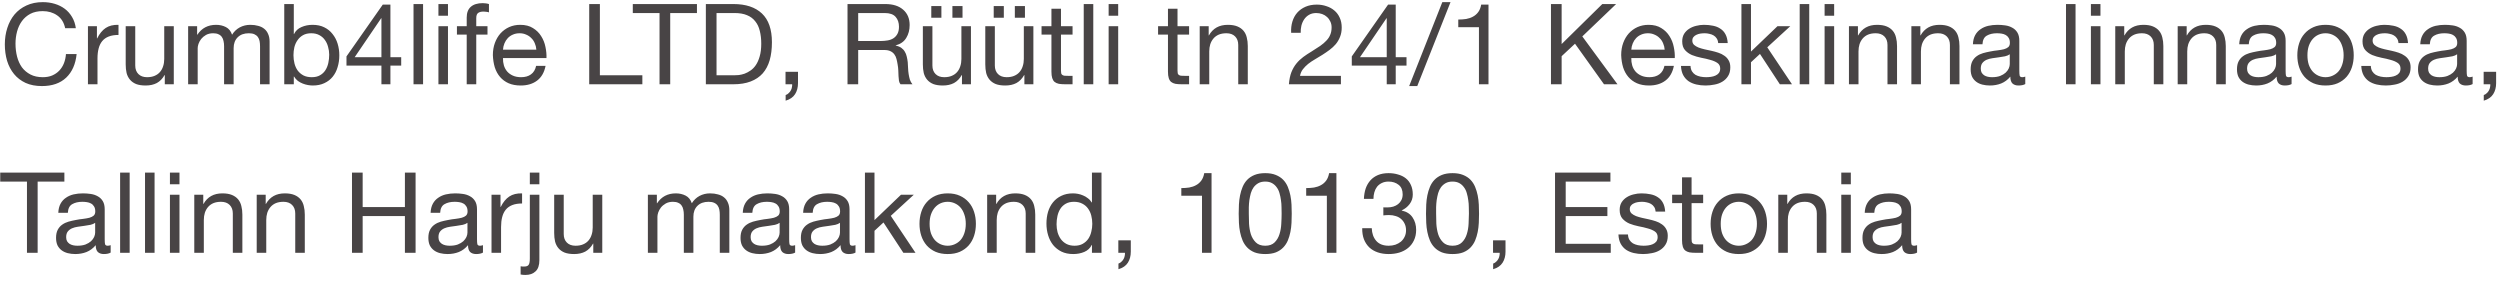 <svg width="356" height="40" viewBox="0 0 356 40" fill="none" xmlns="http://www.w3.org/2000/svg">
<path d="M9.28 4.016C9.109 3.205 8.731 2.597 8.144 2.192C7.568 1.787 6.88 1.584 6.08 1.584C5.397 1.584 4.811 1.712 4.32 1.968C3.84 2.224 3.44 2.571 3.12 3.008C2.811 3.435 2.581 3.925 2.432 4.48C2.283 5.035 2.208 5.611 2.208 6.208C2.208 6.859 2.283 7.477 2.432 8.064C2.581 8.64 2.811 9.147 3.12 9.584C3.44 10.011 3.845 10.352 4.336 10.608C4.827 10.864 5.413 10.992 6.096 10.992C6.597 10.992 7.04 10.912 7.424 10.752C7.819 10.581 8.155 10.352 8.432 10.064C8.72 9.765 8.944 9.413 9.104 9.008C9.264 8.603 9.36 8.165 9.392 7.696H10.912C10.763 9.136 10.267 10.256 9.424 11.056C8.581 11.856 7.429 12.256 5.968 12.256C5.083 12.256 4.309 12.107 3.648 11.808C2.987 11.499 2.437 11.077 2 10.544C1.563 10.011 1.232 9.381 1.008 8.656C0.795 7.931 0.688 7.152 0.688 6.32C0.688 5.488 0.805 4.709 1.04 3.984C1.275 3.248 1.616 2.608 2.064 2.064C2.523 1.52 3.088 1.093 3.76 0.784C4.443 0.464 5.221 0.304 6.096 0.304C6.693 0.304 7.259 0.384 7.792 0.544C8.325 0.704 8.8 0.939 9.216 1.248C9.632 1.557 9.979 1.947 10.256 2.416C10.533 2.875 10.715 3.408 10.8 4.016H9.28ZM12.523 3.728H13.803V5.472H13.835C14.165 4.8 14.571 4.304 15.051 3.984C15.531 3.664 16.139 3.515 16.875 3.536V4.976C16.331 4.976 15.867 5.051 15.483 5.2C15.099 5.349 14.79 5.568 14.555 5.856C14.32 6.144 14.149 6.496 14.043 6.912C13.936 7.317 13.883 7.787 13.883 8.32V12H12.523V3.728ZM24.747 12H23.467V10.688H23.435C23.147 11.2 22.779 11.579 22.331 11.824C21.883 12.059 21.355 12.176 20.747 12.176C20.203 12.176 19.75 12.107 19.387 11.968C19.024 11.819 18.731 11.611 18.507 11.344C18.283 11.077 18.123 10.763 18.027 10.4C17.942 10.027 17.899 9.616 17.899 9.168V3.728H19.259V9.328C19.259 9.84 19.408 10.245 19.707 10.544C20.006 10.843 20.416 10.992 20.939 10.992C21.355 10.992 21.712 10.928 22.011 10.8C22.32 10.672 22.576 10.491 22.779 10.256C22.982 10.021 23.131 9.749 23.227 9.44C23.334 9.12 23.387 8.773 23.387 8.4V3.728H24.747V12ZM26.79 3.728H28.07V4.944H28.102C28.72 4.005 29.611 3.536 30.774 3.536C31.286 3.536 31.75 3.643 32.166 3.856C32.582 4.069 32.875 4.432 33.046 4.944C33.323 4.496 33.686 4.149 34.134 3.904C34.592 3.659 35.094 3.536 35.638 3.536C36.054 3.536 36.427 3.584 36.758 3.68C37.099 3.765 37.387 3.904 37.622 4.096C37.867 4.288 38.054 4.539 38.182 4.848C38.32 5.147 38.39 5.509 38.39 5.936V12H37.03V6.576C37.03 6.32 37.008 6.08 36.966 5.856C36.923 5.632 36.843 5.44 36.726 5.28C36.608 5.109 36.443 4.976 36.23 4.88C36.027 4.784 35.76 4.736 35.43 4.736C34.758 4.736 34.23 4.928 33.846 5.312C33.462 5.696 33.27 6.208 33.27 6.848V12H31.91V6.576C31.91 6.309 31.883 6.064 31.83 5.84C31.787 5.616 31.707 5.424 31.59 5.264C31.472 5.093 31.312 4.965 31.11 4.88C30.918 4.784 30.667 4.736 30.358 4.736C29.963 4.736 29.622 4.816 29.334 4.976C29.056 5.136 28.827 5.328 28.646 5.552C28.475 5.776 28.347 6.011 28.262 6.256C28.187 6.491 28.15 6.688 28.15 6.848V12H26.79V3.728ZM40.478 0.576H41.838V4.848H41.87C42.094 4.389 42.446 4.059 42.926 3.856C43.406 3.643 43.934 3.536 44.51 3.536C45.15 3.536 45.705 3.653 46.174 3.888C46.654 4.123 47.049 4.443 47.358 4.848C47.678 5.243 47.918 5.701 48.078 6.224C48.238 6.747 48.318 7.301 48.318 7.888C48.318 8.475 48.238 9.029 48.078 9.552C47.929 10.075 47.694 10.533 47.374 10.928C47.065 11.312 46.67 11.616 46.19 11.84C45.721 12.064 45.172 12.176 44.542 12.176C44.34 12.176 44.11 12.155 43.854 12.112C43.609 12.069 43.364 12 43.118 11.904C42.873 11.808 42.638 11.68 42.414 11.52C42.201 11.349 42.02 11.141 41.87 10.896H41.838V12H40.478V0.576ZM46.878 7.792C46.878 7.408 46.825 7.035 46.718 6.672C46.622 6.299 46.468 5.968 46.254 5.68C46.052 5.392 45.785 5.163 45.454 4.992C45.134 4.821 44.756 4.736 44.318 4.736C43.86 4.736 43.47 4.827 43.15 5.008C42.83 5.189 42.569 5.429 42.366 5.728C42.164 6.016 42.014 6.347 41.918 6.72C41.833 7.093 41.79 7.472 41.79 7.856C41.79 8.261 41.838 8.656 41.934 9.04C42.03 9.413 42.18 9.744 42.382 10.032C42.596 10.32 42.868 10.555 43.198 10.736C43.529 10.907 43.929 10.992 44.398 10.992C44.868 10.992 45.257 10.901 45.566 10.72C45.886 10.539 46.142 10.299 46.334 10C46.526 9.701 46.665 9.36 46.75 8.976C46.836 8.592 46.878 8.197 46.878 7.792ZM54.315 8.144V2.592H54.283L50.507 8.144H54.315ZM55.595 8.144H57.131V9.344H55.595V12H54.315V9.344H49.339V8.032L54.507 0.656H55.595V8.144ZM58.885 0.576H60.245V12H58.885V0.576ZM63.792 2.24H62.432V0.576H63.792V2.24ZM62.432 3.728H63.792V12H62.432V3.728ZM66.459 4.928H65.067V3.728H66.459V2.496C66.459 1.824 66.651 1.317 67.035 0.976C67.43 0.624 68 0.448 68.747 0.448C68.875 0.448 69.019 0.459 69.179 0.48C69.35 0.501 69.499 0.533 69.627 0.576V1.76C69.51 1.717 69.382 1.691 69.243 1.68C69.104 1.659 68.976 1.648 68.859 1.648C68.528 1.648 68.272 1.712 68.091 1.84C67.91 1.968 67.819 2.213 67.819 2.576V3.728H69.419V4.928H67.819V12H66.459V4.928ZM76.377 7.072C76.356 6.752 76.281 6.448 76.153 6.16C76.036 5.872 75.871 5.627 75.657 5.424C75.455 5.211 75.209 5.045 74.921 4.928C74.644 4.8 74.335 4.736 73.993 4.736C73.641 4.736 73.321 4.8 73.033 4.928C72.756 5.045 72.516 5.211 72.313 5.424C72.111 5.637 71.951 5.888 71.833 6.176C71.716 6.453 71.647 6.752 71.625 7.072H76.377ZM77.689 9.376C77.508 10.304 77.108 11.003 76.489 11.472C75.871 11.941 75.092 12.176 74.153 12.176C73.492 12.176 72.916 12.069 72.425 11.856C71.945 11.643 71.54 11.344 71.209 10.96C70.879 10.576 70.628 10.117 70.457 9.584C70.297 9.051 70.207 8.469 70.185 7.84C70.185 7.211 70.281 6.635 70.473 6.112C70.665 5.589 70.932 5.136 71.273 4.752C71.625 4.368 72.036 4.069 72.505 3.856C72.985 3.643 73.508 3.536 74.073 3.536C74.809 3.536 75.417 3.691 75.897 4C76.388 4.299 76.777 4.683 77.065 5.152C77.364 5.621 77.567 6.133 77.673 6.688C77.791 7.243 77.839 7.771 77.817 8.272H71.625C71.615 8.635 71.657 8.981 71.753 9.312C71.849 9.632 72.004 9.92 72.217 10.176C72.431 10.421 72.703 10.619 73.033 10.768C73.364 10.917 73.753 10.992 74.201 10.992C74.777 10.992 75.247 10.859 75.609 10.592C75.983 10.325 76.228 9.92 76.345 9.376H77.689ZM83.904 0.576H85.424V10.72H91.472V12H83.904V0.576ZM93.918 1.856H90.11V0.576H99.246V1.856H95.438V12H93.918V1.856ZM102.034 10.72H104.562C104.732 10.72 104.946 10.709 105.202 10.688C105.458 10.656 105.73 10.592 106.018 10.496C106.306 10.389 106.588 10.24 106.866 10.048C107.154 9.856 107.41 9.595 107.634 9.264C107.858 8.933 108.039 8.523 108.178 8.032C108.327 7.531 108.402 6.928 108.402 6.224C108.402 5.541 108.332 4.933 108.194 4.4C108.066 3.856 107.847 3.397 107.538 3.024C107.239 2.64 106.85 2.352 106.37 2.16C105.89 1.957 105.298 1.856 104.594 1.856H102.034V10.72ZM100.514 0.576H104.434C106.194 0.576 107.548 1.024 108.498 1.92C109.447 2.816 109.922 4.181 109.922 6.016C109.922 6.976 109.815 7.829 109.602 8.576C109.388 9.312 109.058 9.936 108.61 10.448C108.162 10.949 107.591 11.333 106.898 11.6C106.204 11.867 105.383 12 104.434 12H100.514V0.576ZM111.859 10.224H113.635V11.84C113.635 12.448 113.497 12.971 113.219 13.408C112.942 13.845 112.494 14.155 111.875 14.336V13.536C112.057 13.472 112.206 13.376 112.323 13.248C112.451 13.131 112.553 12.997 112.627 12.848C112.702 12.709 112.75 12.565 112.771 12.416C112.803 12.267 112.814 12.128 112.803 12H111.859V10.224ZM120.686 0.576H126.062C127.15 0.576 127.998 0.843 128.606 1.376C129.224 1.909 129.534 2.64 129.534 3.568C129.534 4.261 129.374 4.869 129.054 5.392C128.744 5.915 128.243 6.272 127.55 6.464V6.496C127.88 6.56 128.147 6.667 128.35 6.816C128.563 6.965 128.728 7.147 128.845 7.36C128.974 7.563 129.064 7.792 129.118 8.048C129.182 8.304 129.23 8.571 129.262 8.848C129.283 9.125 129.299 9.408 129.31 9.696C129.32 9.984 129.347 10.267 129.39 10.544C129.432 10.821 129.491 11.088 129.566 11.344C129.651 11.589 129.774 11.808 129.934 12H128.238C128.131 11.883 128.056 11.723 128.014 11.52C127.982 11.317 127.96 11.093 127.95 10.848C127.939 10.592 127.928 10.32 127.918 10.032C127.907 9.744 127.875 9.461 127.822 9.184C127.779 8.907 127.726 8.645 127.661 8.4C127.598 8.144 127.496 7.925 127.358 7.744C127.219 7.552 127.038 7.403 126.814 7.296C126.59 7.179 126.291 7.12 125.918 7.12H122.206V12H120.686V0.576ZM125.374 5.84C125.726 5.84 126.062 5.813 126.382 5.76C126.702 5.707 126.979 5.605 127.214 5.456C127.459 5.296 127.651 5.088 127.79 4.832C127.939 4.565 128.014 4.224 128.014 3.808C128.014 3.232 127.854 2.763 127.534 2.4C127.214 2.037 126.696 1.856 125.982 1.856H122.206V5.84H125.374ZM132.615 0.864H134.055V2.528H132.615V0.864ZM135.623 0.864H137.063V2.528H135.623V0.864ZM138.263 12H136.983V10.688H136.951C136.663 11.2 136.295 11.579 135.847 11.824C135.399 12.059 134.871 12.176 134.263 12.176C133.719 12.176 133.265 12.107 132.903 11.968C132.54 11.819 132.247 11.611 132.023 11.344C131.799 11.077 131.639 10.763 131.543 10.4C131.457 10.027 131.415 9.616 131.415 9.168V3.728H132.775V9.328C132.775 9.84 132.924 10.245 133.223 10.544C133.521 10.843 133.932 10.992 134.455 10.992C134.871 10.992 135.228 10.928 135.527 10.8C135.836 10.672 136.092 10.491 136.295 10.256C136.497 10.021 136.647 9.749 136.743 9.44C136.849 9.12 136.903 8.773 136.903 8.4V3.728H138.263V12ZM141.505 0.864H142.945V2.528H141.505V0.864ZM144.513 0.864H145.953V2.528H144.513V0.864ZM147.153 12H145.873V10.688H145.841C145.553 11.2 145.185 11.579 144.737 11.824C144.289 12.059 143.761 12.176 143.153 12.176C142.609 12.176 142.156 12.107 141.793 11.968C141.431 11.819 141.137 11.611 140.913 11.344C140.689 11.077 140.529 10.763 140.433 10.4C140.348 10.027 140.305 9.616 140.305 9.168V3.728H141.665V9.328C141.665 9.84 141.815 10.245 142.113 10.544C142.412 10.843 142.823 10.992 143.345 10.992C143.761 10.992 144.119 10.928 144.417 10.8C144.727 10.672 144.983 10.491 145.185 10.256C145.388 10.021 145.537 9.749 145.633 9.44C145.74 9.12 145.793 8.773 145.793 8.4V3.728H147.153V12ZM151.084 3.728H152.732V4.928H151.084V10.064C151.084 10.224 151.095 10.352 151.116 10.448C151.148 10.544 151.201 10.619 151.276 10.672C151.351 10.725 151.452 10.763 151.58 10.784C151.719 10.795 151.895 10.8 152.108 10.8H152.732V12H151.692C151.34 12 151.036 11.979 150.78 11.936C150.535 11.883 150.332 11.792 150.172 11.664C150.023 11.536 149.911 11.355 149.836 11.12C149.761 10.885 149.724 10.576 149.724 10.192V4.928H148.316V3.728H149.724V1.248H151.084V3.728ZM154.323 0.576H155.683V12H154.323V0.576ZM159.23 2.24H157.87V0.576H159.23V2.24ZM157.87 3.728H159.23V12H157.87V3.728ZM167.678 3.728H169.326V4.928H167.678V10.064C167.678 10.224 167.688 10.352 167.71 10.448C167.742 10.544 167.795 10.619 167.87 10.672C167.944 10.725 168.046 10.763 168.174 10.784C168.312 10.795 168.488 10.8 168.702 10.8H169.326V12H168.286C167.934 12 167.63 11.979 167.374 11.936C167.128 11.883 166.926 11.792 166.766 11.664C166.616 11.536 166.504 11.355 166.43 11.12C166.355 10.885 166.318 10.576 166.318 10.192V4.928H164.91V3.728H166.318V1.248H167.678V3.728ZM170.837 3.728H172.117V5.04H172.149C172.714 4.037 173.61 3.536 174.837 3.536C175.381 3.536 175.834 3.611 176.197 3.76C176.559 3.909 176.853 4.117 177.077 4.384C177.301 4.651 177.455 4.971 177.541 5.344C177.637 5.707 177.685 6.112 177.685 6.56V12H176.325V6.4C176.325 5.888 176.175 5.483 175.877 5.184C175.578 4.885 175.167 4.736 174.645 4.736C174.229 4.736 173.866 4.8 173.557 4.928C173.258 5.056 173.007 5.237 172.805 5.472C172.602 5.707 172.447 5.984 172.341 6.304C172.245 6.613 172.197 6.955 172.197 7.328V12H170.837V3.728ZM183.86 4.672C183.828 4.096 183.887 3.563 184.036 3.072C184.186 2.581 184.415 2.16 184.724 1.808C185.044 1.445 185.439 1.163 185.908 0.96C186.378 0.757 186.911 0.656 187.508 0.656C187.999 0.656 188.458 0.731 188.884 0.88C189.322 1.019 189.7 1.227 190.02 1.504C190.34 1.771 190.591 2.107 190.772 2.512C190.964 2.917 191.06 3.387 191.06 3.92C191.06 4.421 190.98 4.864 190.82 5.248C190.671 5.632 190.468 5.979 190.212 6.288C189.956 6.587 189.663 6.859 189.332 7.104C189.002 7.349 188.66 7.584 188.308 7.808C187.956 8.021 187.604 8.235 187.252 8.448C186.9 8.651 186.575 8.869 186.276 9.104C185.988 9.339 185.738 9.595 185.524 9.872C185.322 10.139 185.188 10.448 185.124 10.8H190.948V12H183.54C183.594 11.328 183.711 10.757 183.892 10.288C184.084 9.808 184.324 9.392 184.612 9.04C184.9 8.688 185.226 8.379 185.588 8.112C185.951 7.845 186.33 7.595 186.724 7.36C187.204 7.061 187.626 6.789 187.988 6.544C188.351 6.288 188.65 6.032 188.884 5.776C189.13 5.52 189.311 5.243 189.428 4.944C189.556 4.645 189.62 4.299 189.62 3.904C189.62 3.595 189.562 3.317 189.444 3.072C189.327 2.816 189.167 2.597 188.964 2.416C188.772 2.235 188.543 2.096 188.276 2C188.01 1.904 187.727 1.856 187.428 1.856C187.034 1.856 186.692 1.941 186.404 2.112C186.127 2.272 185.898 2.485 185.716 2.752C185.535 3.019 185.402 3.323 185.316 3.664C185.242 3.995 185.21 4.331 185.22 4.672H183.86ZM197.471 8.144V2.592H197.439L193.663 8.144H197.471ZM198.751 8.144H200.287V9.344H198.751V12H197.471V9.344H192.495V8.032L197.663 0.656H198.751V8.144ZM205.386 0.304H206.554L201.818 12.256H200.665L205.386 0.304ZM211.962 12H210.602V3.872H207.658V2.784C208.042 2.784 208.415 2.757 208.778 2.704C209.14 2.64 209.466 2.528 209.754 2.368C210.052 2.208 210.303 1.989 210.506 1.712C210.708 1.435 210.847 1.083 210.922 0.656H211.962V12ZM220.857 0.576H222.377V6.272L228.169 0.576H230.137L225.321 5.184L230.329 12H228.409L224.281 6.224L222.377 8V12H220.857V0.576ZM237.049 7.072C237.028 6.752 236.953 6.448 236.825 6.16C236.708 5.872 236.543 5.627 236.329 5.424C236.127 5.211 235.881 5.045 235.593 4.928C235.316 4.8 235.007 4.736 234.665 4.736C234.313 4.736 233.993 4.8 233.705 4.928C233.428 5.045 233.188 5.211 232.985 5.424C232.783 5.637 232.623 5.888 232.505 6.176C232.388 6.453 232.319 6.752 232.297 7.072H237.049ZM238.361 9.376C238.18 10.304 237.78 11.003 237.161 11.472C236.543 11.941 235.764 12.176 234.825 12.176C234.164 12.176 233.588 12.069 233.097 11.856C232.617 11.643 232.212 11.344 231.881 10.96C231.551 10.576 231.3 10.117 231.129 9.584C230.969 9.051 230.879 8.469 230.857 7.84C230.857 7.211 230.953 6.635 231.145 6.112C231.337 5.589 231.604 5.136 231.945 4.752C232.297 4.368 232.708 4.069 233.177 3.856C233.657 3.643 234.18 3.536 234.745 3.536C235.481 3.536 236.089 3.691 236.569 4C237.06 4.299 237.449 4.683 237.737 5.152C238.036 5.621 238.239 6.133 238.345 6.688C238.463 7.243 238.511 7.771 238.489 8.272H232.297C232.287 8.635 232.329 8.981 232.425 9.312C232.521 9.632 232.676 9.92 232.889 10.176C233.103 10.421 233.375 10.619 233.705 10.768C234.036 10.917 234.425 10.992 234.873 10.992C235.449 10.992 235.919 10.859 236.281 10.592C236.655 10.325 236.9 9.92 237.017 9.376H238.361ZM240.731 9.392C240.742 9.691 240.811 9.947 240.939 10.16C241.067 10.363 241.232 10.528 241.435 10.656C241.648 10.773 241.883 10.859 242.139 10.912C242.406 10.965 242.678 10.992 242.955 10.992C243.168 10.992 243.392 10.976 243.627 10.944C243.862 10.912 244.075 10.853 244.267 10.768C244.47 10.683 244.635 10.56 244.763 10.4C244.891 10.229 244.955 10.016 244.955 9.76C244.955 9.408 244.822 9.141 244.555 8.96C244.288 8.779 243.952 8.635 243.547 8.528C243.152 8.411 242.72 8.309 242.251 8.224C241.782 8.128 241.344 8 240.939 7.84C240.544 7.669 240.214 7.435 239.947 7.136C239.68 6.837 239.547 6.421 239.547 5.888C239.547 5.472 239.638 5.115 239.819 4.816C240.011 4.517 240.251 4.277 240.539 4.096C240.838 3.904 241.168 3.765 241.531 3.68C241.904 3.584 242.272 3.536 242.635 3.536C243.104 3.536 243.536 3.579 243.931 3.664C244.326 3.739 244.672 3.877 244.971 4.08C245.28 4.272 245.526 4.539 245.707 4.88C245.888 5.211 245.995 5.627 246.027 6.128H244.667C244.646 5.861 244.576 5.643 244.459 5.472C244.342 5.291 244.192 5.147 244.011 5.04C243.83 4.933 243.627 4.859 243.403 4.816C243.19 4.763 242.971 4.736 242.747 4.736C242.544 4.736 242.336 4.752 242.123 4.784C241.92 4.816 241.734 4.875 241.563 4.96C241.392 5.035 241.254 5.141 241.147 5.28C241.04 5.408 240.987 5.579 240.987 5.792C240.987 6.027 241.067 6.224 241.227 6.384C241.398 6.533 241.611 6.661 241.867 6.768C242.123 6.864 242.411 6.949 242.731 7.024C243.051 7.088 243.371 7.157 243.691 7.232C244.032 7.307 244.363 7.397 244.683 7.504C245.014 7.611 245.302 7.755 245.547 7.936C245.803 8.107 246.006 8.325 246.155 8.592C246.315 8.859 246.395 9.189 246.395 9.584C246.395 10.085 246.288 10.501 246.075 10.832C245.872 11.163 245.6 11.429 245.259 11.632C244.928 11.835 244.55 11.973 244.123 12.048C243.707 12.133 243.291 12.176 242.875 12.176C242.416 12.176 241.979 12.128 241.563 12.032C241.147 11.936 240.779 11.781 240.459 11.568C240.139 11.344 239.883 11.056 239.691 10.704C239.499 10.341 239.392 9.904 239.371 9.392H240.731ZM247.979 0.576H249.339V7.344L253.115 3.728H254.939L251.659 6.736L255.179 12H253.451L250.619 7.68L249.339 8.864V12H247.979V0.576ZM256.276 0.576H257.636V12H256.276V0.576ZM261.183 2.24H259.823V0.576H261.183V2.24ZM259.823 3.728H261.183V12H259.823V3.728ZM263.29 3.728H264.57V5.04H264.602C265.167 4.037 266.063 3.536 267.29 3.536C267.834 3.536 268.287 3.611 268.65 3.76C269.012 3.909 269.306 4.117 269.53 4.384C269.754 4.651 269.908 4.971 269.994 5.344C270.09 5.707 270.138 6.112 270.138 6.56V12H268.778V6.4C268.778 5.888 268.628 5.483 268.33 5.184C268.031 4.885 267.62 4.736 267.098 4.736C266.682 4.736 266.319 4.8 266.01 4.928C265.711 5.056 265.46 5.237 265.258 5.472C265.055 5.707 264.9 5.984 264.794 6.304C264.698 6.613 264.65 6.955 264.65 7.328V12H263.29V3.728ZM272.18 3.728H273.46V5.04H273.492C274.058 4.037 274.954 3.536 276.18 3.536C276.724 3.536 277.178 3.611 277.54 3.76C277.903 3.909 278.196 4.117 278.42 4.384C278.644 4.651 278.799 4.971 278.884 5.344C278.98 5.707 279.028 6.112 279.028 6.56V12H277.668V6.4C277.668 5.888 277.519 5.483 277.22 5.184C276.922 4.885 276.511 4.736 275.988 4.736C275.572 4.736 275.21 4.8 274.9 4.928C274.602 5.056 274.351 5.237 274.148 5.472C273.946 5.707 273.791 5.984 273.684 6.304C273.588 6.613 273.54 6.955 273.54 7.328V12H272.18V3.728ZM288.399 11.968C288.164 12.107 287.839 12.176 287.423 12.176C287.071 12.176 286.788 12.08 286.575 11.888C286.372 11.685 286.271 11.36 286.271 10.912C285.898 11.36 285.46 11.685 284.959 11.888C284.468 12.08 283.935 12.176 283.359 12.176C282.986 12.176 282.628 12.133 282.287 12.048C281.956 11.963 281.668 11.829 281.423 11.648C281.178 11.467 280.98 11.232 280.831 10.944C280.692 10.645 280.623 10.288 280.623 9.872C280.623 9.403 280.703 9.019 280.863 8.72C281.023 8.421 281.231 8.181 281.487 8C281.754 7.808 282.052 7.664 282.383 7.568C282.724 7.472 283.071 7.392 283.423 7.328C283.796 7.253 284.148 7.2 284.479 7.168C284.82 7.125 285.119 7.072 285.375 7.008C285.631 6.933 285.834 6.832 285.983 6.704C286.132 6.565 286.207 6.368 286.207 6.112C286.207 5.813 286.148 5.573 286.031 5.392C285.924 5.211 285.78 5.072 285.599 4.976C285.428 4.88 285.231 4.816 285.007 4.784C284.794 4.752 284.58 4.736 284.367 4.736C283.791 4.736 283.311 4.848 282.927 5.072C282.543 5.285 282.335 5.696 282.303 6.304H280.943C280.964 5.792 281.071 5.36 281.263 5.008C281.455 4.656 281.711 4.373 282.031 4.16C282.351 3.936 282.714 3.776 283.119 3.68C283.535 3.584 283.978 3.536 284.447 3.536C284.82 3.536 285.188 3.563 285.551 3.616C285.924 3.669 286.26 3.781 286.559 3.952C286.858 4.112 287.098 4.341 287.279 4.64C287.46 4.939 287.551 5.328 287.551 5.808V10.064C287.551 10.384 287.567 10.619 287.599 10.768C287.642 10.917 287.77 10.992 287.983 10.992C288.1 10.992 288.239 10.965 288.399 10.912V11.968ZM286.191 7.728C286.02 7.856 285.796 7.952 285.519 8.016C285.242 8.069 284.948 8.117 284.639 8.16C284.34 8.192 284.036 8.235 283.727 8.288C283.418 8.331 283.14 8.405 282.895 8.512C282.65 8.619 282.447 8.773 282.287 8.976C282.138 9.168 282.063 9.435 282.063 9.776C282.063 10 282.106 10.192 282.191 10.352C282.287 10.501 282.404 10.624 282.543 10.72C282.692 10.816 282.863 10.885 283.055 10.928C283.247 10.971 283.45 10.992 283.663 10.992C284.111 10.992 284.495 10.933 284.815 10.816C285.135 10.688 285.396 10.533 285.599 10.352C285.802 10.16 285.951 9.957 286.047 9.744C286.143 9.52 286.191 9.312 286.191 9.12V7.728ZM294.198 0.576H295.558V12H294.198V0.576ZM299.105 2.24H297.745V0.576H299.105V2.24ZM297.745 3.728H299.105V12H297.745V3.728ZM301.212 3.728H302.492V5.04H302.524C303.089 4.037 303.985 3.536 305.212 3.536C305.756 3.536 306.209 3.611 306.572 3.76C306.934 3.909 307.228 4.117 307.452 4.384C307.676 4.651 307.83 4.971 307.916 5.344C308.012 5.707 308.06 6.112 308.06 6.56V12H306.7V6.4C306.7 5.888 306.55 5.483 306.252 5.184C305.953 4.885 305.542 4.736 305.02 4.736C304.604 4.736 304.241 4.8 303.932 4.928C303.633 5.056 303.382 5.237 303.18 5.472C302.977 5.707 302.822 5.984 302.716 6.304C302.62 6.613 302.572 6.955 302.572 7.328V12H301.212V3.728ZM310.102 3.728H311.382V5.04H311.414C311.979 4.037 312.875 3.536 314.102 3.536C314.646 3.536 315.099 3.611 315.462 3.76C315.825 3.909 316.118 4.117 316.342 4.384C316.566 4.651 316.721 4.971 316.806 5.344C316.902 5.707 316.95 6.112 316.95 6.56V12H315.59V6.4C315.59 5.888 315.441 5.483 315.142 5.184C314.843 4.885 314.433 4.736 313.91 4.736C313.494 4.736 313.131 4.8 312.822 4.928C312.523 5.056 312.273 5.237 312.07 5.472C311.867 5.707 311.713 5.984 311.606 6.304C311.51 6.613 311.462 6.955 311.462 7.328V12H310.102V3.728ZM326.321 11.968C326.086 12.107 325.761 12.176 325.345 12.176C324.993 12.176 324.71 12.08 324.497 11.888C324.294 11.685 324.193 11.36 324.193 10.912C323.819 11.36 323.382 11.685 322.881 11.888C322.39 12.08 321.857 12.176 321.281 12.176C320.907 12.176 320.55 12.133 320.209 12.048C319.878 11.963 319.59 11.829 319.345 11.648C319.099 11.467 318.902 11.232 318.753 10.944C318.614 10.645 318.545 10.288 318.545 9.872C318.545 9.403 318.625 9.019 318.785 8.72C318.945 8.421 319.153 8.181 319.409 8C319.675 7.808 319.974 7.664 320.305 7.568C320.646 7.472 320.993 7.392 321.345 7.328C321.718 7.253 322.07 7.2 322.401 7.168C322.742 7.125 323.041 7.072 323.297 7.008C323.553 6.933 323.755 6.832 323.905 6.704C324.054 6.565 324.129 6.368 324.129 6.112C324.129 5.813 324.07 5.573 323.953 5.392C323.846 5.211 323.702 5.072 323.521 4.976C323.35 4.88 323.153 4.816 322.929 4.784C322.715 4.752 322.502 4.736 322.289 4.736C321.713 4.736 321.233 4.848 320.849 5.072C320.465 5.285 320.257 5.696 320.225 6.304H318.865C318.886 5.792 318.993 5.36 319.185 5.008C319.377 4.656 319.633 4.373 319.953 4.16C320.273 3.936 320.635 3.776 321.041 3.68C321.457 3.584 321.899 3.536 322.369 3.536C322.742 3.536 323.11 3.563 323.473 3.616C323.846 3.669 324.182 3.781 324.481 3.952C324.779 4.112 325.019 4.341 325.201 4.64C325.382 4.939 325.473 5.328 325.473 5.808V10.064C325.473 10.384 325.489 10.619 325.521 10.768C325.563 10.917 325.691 10.992 325.905 10.992C326.022 10.992 326.161 10.965 326.321 10.912V11.968ZM324.113 7.728C323.942 7.856 323.718 7.952 323.441 8.016C323.163 8.069 322.87 8.117 322.561 8.16C322.262 8.192 321.958 8.235 321.649 8.288C321.339 8.331 321.062 8.405 320.817 8.512C320.571 8.619 320.369 8.773 320.209 8.976C320.059 9.168 319.985 9.435 319.985 9.776C319.985 10 320.027 10.192 320.113 10.352C320.209 10.501 320.326 10.624 320.465 10.72C320.614 10.816 320.785 10.885 320.977 10.928C321.169 10.971 321.371 10.992 321.585 10.992C322.033 10.992 322.417 10.933 322.737 10.816C323.057 10.688 323.318 10.533 323.521 10.352C323.723 10.16 323.873 9.957 323.969 9.744C324.065 9.52 324.113 9.312 324.113 9.12V7.728ZM328.579 7.872C328.579 8.373 328.643 8.821 328.771 9.216C328.909 9.6 329.096 9.925 329.331 10.192C329.565 10.448 329.837 10.645 330.147 10.784C330.467 10.923 330.803 10.992 331.155 10.992C331.507 10.992 331.837 10.923 332.147 10.784C332.467 10.645 332.744 10.448 332.979 10.192C333.213 9.925 333.395 9.6 333.523 9.216C333.661 8.821 333.731 8.373 333.731 7.872C333.731 7.371 333.661 6.928 333.523 6.544C333.395 6.149 333.213 5.819 332.979 5.552C332.744 5.285 332.467 5.083 332.147 4.944C331.837 4.805 331.507 4.736 331.155 4.736C330.803 4.736 330.467 4.805 330.147 4.944C329.837 5.083 329.565 5.285 329.331 5.552C329.096 5.819 328.909 6.149 328.771 6.544C328.643 6.928 328.579 7.371 328.579 7.872ZM327.139 7.872C327.139 7.264 327.224 6.699 327.395 6.176C327.565 5.643 327.821 5.184 328.163 4.8C328.504 4.405 328.925 4.096 329.427 3.872C329.928 3.648 330.504 3.536 331.155 3.536C331.816 3.536 332.392 3.648 332.883 3.872C333.384 4.096 333.805 4.405 334.147 4.8C334.488 5.184 334.744 5.643 334.915 6.176C335.085 6.699 335.171 7.264 335.171 7.872C335.171 8.48 335.085 9.045 334.915 9.568C334.744 10.091 334.488 10.549 334.147 10.944C333.805 11.328 333.384 11.632 332.883 11.856C332.392 12.069 331.816 12.176 331.155 12.176C330.504 12.176 329.928 12.069 329.427 11.856C328.925 11.632 328.504 11.328 328.163 10.944C327.821 10.549 327.565 10.091 327.395 9.568C327.224 9.045 327.139 8.48 327.139 7.872ZM337.606 9.392C337.617 9.691 337.686 9.947 337.814 10.16C337.942 10.363 338.107 10.528 338.31 10.656C338.523 10.773 338.758 10.859 339.014 10.912C339.281 10.965 339.553 10.992 339.83 10.992C340.043 10.992 340.267 10.976 340.502 10.944C340.737 10.912 340.95 10.853 341.142 10.768C341.345 10.683 341.51 10.56 341.638 10.4C341.766 10.229 341.83 10.016 341.83 9.76C341.83 9.408 341.697 9.141 341.43 8.96C341.163 8.779 340.827 8.635 340.422 8.528C340.027 8.411 339.595 8.309 339.126 8.224C338.657 8.128 338.219 8 337.814 7.84C337.419 7.669 337.089 7.435 336.822 7.136C336.555 6.837 336.422 6.421 336.422 5.888C336.422 5.472 336.513 5.115 336.694 4.816C336.886 4.517 337.126 4.277 337.414 4.096C337.713 3.904 338.043 3.765 338.406 3.68C338.779 3.584 339.147 3.536 339.51 3.536C339.979 3.536 340.411 3.579 340.806 3.664C341.201 3.739 341.547 3.877 341.846 4.08C342.155 4.272 342.401 4.539 342.582 4.88C342.763 5.211 342.87 5.627 342.902 6.128H341.542C341.521 5.861 341.451 5.643 341.334 5.472C341.217 5.291 341.067 5.147 340.886 5.04C340.705 4.933 340.502 4.859 340.278 4.816C340.065 4.763 339.846 4.736 339.622 4.736C339.419 4.736 339.211 4.752 338.998 4.784C338.795 4.816 338.609 4.875 338.438 4.96C338.267 5.035 338.129 5.141 338.022 5.28C337.915 5.408 337.862 5.579 337.862 5.792C337.862 6.027 337.942 6.224 338.102 6.384C338.273 6.533 338.486 6.661 338.742 6.768C338.998 6.864 339.286 6.949 339.606 7.024C339.926 7.088 340.246 7.157 340.566 7.232C340.907 7.307 341.238 7.397 341.558 7.504C341.889 7.611 342.177 7.755 342.422 7.936C342.678 8.107 342.881 8.325 343.03 8.592C343.19 8.859 343.27 9.189 343.27 9.584C343.27 10.085 343.163 10.501 342.95 10.832C342.747 11.163 342.475 11.429 342.134 11.632C341.803 11.835 341.425 11.973 340.998 12.048C340.582 12.133 340.166 12.176 339.75 12.176C339.291 12.176 338.854 12.128 338.438 12.032C338.022 11.936 337.654 11.781 337.334 11.568C337.014 11.344 336.758 11.056 336.566 10.704C336.374 10.341 336.267 9.904 336.246 9.392H337.606ZM352.102 11.968C351.867 12.107 351.542 12.176 351.126 12.176C350.774 12.176 350.491 12.08 350.278 11.888C350.075 11.685 349.974 11.36 349.974 10.912C349.601 11.36 349.163 11.685 348.662 11.888C348.171 12.08 347.638 12.176 347.062 12.176C346.689 12.176 346.331 12.133 345.99 12.048C345.659 11.963 345.371 11.829 345.126 11.648C344.881 11.467 344.683 11.232 344.534 10.944C344.395 10.645 344.326 10.288 344.326 9.872C344.326 9.403 344.406 9.019 344.566 8.72C344.726 8.421 344.934 8.181 345.19 8C345.457 7.808 345.755 7.664 346.086 7.568C346.427 7.472 346.774 7.392 347.126 7.328C347.499 7.253 347.851 7.2 348.182 7.168C348.523 7.125 348.822 7.072 349.078 7.008C349.334 6.933 349.537 6.832 349.686 6.704C349.835 6.565 349.91 6.368 349.91 6.112C349.91 5.813 349.851 5.573 349.734 5.392C349.627 5.211 349.483 5.072 349.302 4.976C349.131 4.88 348.934 4.816 348.71 4.784C348.497 4.752 348.283 4.736 348.07 4.736C347.494 4.736 347.014 4.848 346.63 5.072C346.246 5.285 346.038 5.696 346.006 6.304H344.646C344.667 5.792 344.774 5.36 344.966 5.008C345.158 4.656 345.414 4.373 345.734 4.16C346.054 3.936 346.417 3.776 346.822 3.68C347.238 3.584 347.681 3.536 348.15 3.536C348.523 3.536 348.891 3.563 349.254 3.616C349.627 3.669 349.963 3.781 350.262 3.952C350.561 4.112 350.801 4.341 350.982 4.64C351.163 4.939 351.254 5.328 351.254 5.808V10.064C351.254 10.384 351.27 10.619 351.302 10.768C351.345 10.917 351.473 10.992 351.686 10.992C351.803 10.992 351.942 10.965 352.102 10.912V11.968ZM349.894 7.728C349.723 7.856 349.499 7.952 349.222 8.016C348.945 8.069 348.651 8.117 348.342 8.16C348.043 8.192 347.739 8.235 347.43 8.288C347.121 8.331 346.843 8.405 346.598 8.512C346.353 8.619 346.15 8.773 345.99 8.976C345.841 9.168 345.766 9.435 345.766 9.776C345.766 10 345.809 10.192 345.894 10.352C345.99 10.501 346.107 10.624 346.246 10.72C346.395 10.816 346.566 10.885 346.758 10.928C346.95 10.971 347.153 10.992 347.366 10.992C347.814 10.992 348.198 10.933 348.518 10.816C348.838 10.688 349.099 10.533 349.302 10.352C349.505 10.16 349.654 9.957 349.75 9.744C349.846 9.52 349.894 9.312 349.894 9.12V7.728ZM353.672 10.224H355.448V11.84C355.448 12.448 355.309 12.971 355.032 13.408C354.754 13.845 354.306 14.155 353.688 14.336V13.536C353.869 13.472 354.018 13.376 354.136 13.248C354.264 13.131 354.365 12.997 354.44 12.848C354.514 12.709 354.562 12.565 354.584 12.416C354.616 12.267 354.626 12.128 354.616 12H353.672V10.224ZM3.84 25.856H0.032V24.576H9.168V25.856H5.36V36H3.84V25.856ZM15.758 35.968C15.524 36.107 15.198 36.176 14.782 36.176C14.43 36.176 14.148 36.08 13.934 35.888C13.732 35.685 13.63 35.36 13.63 34.912C13.257 35.36 12.82 35.685 12.318 35.888C11.828 36.08 11.294 36.176 10.718 36.176C10.345 36.176 9.988 36.133 9.646 36.048C9.316 35.963 9.028 35.829 8.782 35.648C8.537 35.467 8.34 35.232 8.19 34.944C8.052 34.645 7.982 34.288 7.982 33.872C7.982 33.403 8.062 33.019 8.222 32.72C8.382 32.421 8.59 32.181 8.846 32C9.113 31.808 9.412 31.664 9.742 31.568C10.084 31.472 10.43 31.392 10.782 31.328C11.156 31.253 11.508 31.2 11.838 31.168C12.18 31.125 12.478 31.072 12.734 31.008C12.99 30.933 13.193 30.832 13.342 30.704C13.492 30.565 13.566 30.368 13.566 30.112C13.566 29.813 13.508 29.573 13.39 29.392C13.284 29.211 13.14 29.072 12.958 28.976C12.788 28.88 12.59 28.816 12.366 28.784C12.153 28.752 11.94 28.736 11.726 28.736C11.15 28.736 10.67 28.848 10.286 29.072C9.902 29.285 9.694 29.696 9.662 30.304H8.302C8.324 29.792 8.43 29.36 8.622 29.008C8.814 28.656 9.07 28.373 9.39 28.16C9.71 27.936 10.073 27.776 10.478 27.68C10.894 27.584 11.337 27.536 11.806 27.536C12.18 27.536 12.548 27.563 12.91 27.616C13.284 27.669 13.62 27.781 13.918 27.952C14.217 28.112 14.457 28.341 14.638 28.64C14.82 28.939 14.91 29.328 14.91 29.808V34.064C14.91 34.384 14.926 34.619 14.958 34.768C15.001 34.917 15.129 34.992 15.342 34.992C15.46 34.992 15.598 34.965 15.758 34.912V35.968ZM13.55 31.728C13.38 31.856 13.156 31.952 12.878 32.016C12.601 32.069 12.308 32.117 11.998 32.16C11.7 32.192 11.396 32.235 11.086 32.288C10.777 32.331 10.5 32.405 10.254 32.512C10.009 32.619 9.806 32.773 9.646 32.976C9.497 33.168 9.422 33.435 9.422 33.776C9.422 34 9.465 34.192 9.55 34.352C9.646 34.501 9.764 34.624 9.902 34.72C10.052 34.816 10.222 34.885 10.414 34.928C10.606 34.971 10.809 34.992 11.022 34.992C11.47 34.992 11.854 34.933 12.174 34.816C12.494 34.688 12.756 34.533 12.958 34.352C13.161 34.16 13.31 33.957 13.406 33.744C13.502 33.52 13.55 33.312 13.55 33.12V31.728ZM17.104 24.576H18.464V36H17.104V24.576ZM20.651 24.576H22.011V36H20.651V24.576ZM25.558 26.24H24.198V24.576H25.558V26.24ZM24.198 27.728H25.558V36H24.198V27.728ZM27.665 27.728H28.945V29.04H28.977C29.542 28.037 30.438 27.536 31.665 27.536C32.209 27.536 32.662 27.611 33.025 27.76C33.387 27.909 33.681 28.117 33.905 28.384C34.129 28.651 34.283 28.971 34.369 29.344C34.465 29.707 34.513 30.112 34.513 30.56V36H33.153V30.4C33.153 29.888 33.003 29.483 32.705 29.184C32.406 28.885 31.995 28.736 31.473 28.736C31.057 28.736 30.694 28.8 30.385 28.928C30.086 29.056 29.835 29.237 29.633 29.472C29.43 29.707 29.275 29.984 29.169 30.304C29.073 30.613 29.025 30.955 29.025 31.328V36H27.665V27.728ZM36.555 27.728H37.835V29.04H37.867C38.433 28.037 39.329 27.536 40.555 27.536C41.099 27.536 41.553 27.611 41.915 27.76C42.278 27.909 42.571 28.117 42.795 28.384C43.019 28.651 43.174 28.971 43.259 29.344C43.355 29.707 43.403 30.112 43.403 30.56V36H42.043V30.4C42.043 29.888 41.894 29.483 41.595 29.184C41.297 28.885 40.886 28.736 40.363 28.736C39.947 28.736 39.585 28.8 39.275 28.928C38.977 29.056 38.726 29.237 38.523 29.472C38.321 29.707 38.166 29.984 38.059 30.304C37.963 30.613 37.915 30.955 37.915 31.328V36H36.555V27.728ZM50.123 24.576H51.643V29.488H57.659V24.576H59.179V36H57.659V30.768H51.643V36H50.123V24.576ZM68.774 35.968C68.539 36.107 68.214 36.176 67.798 36.176C67.446 36.176 67.163 36.08 66.95 35.888C66.747 35.685 66.646 35.36 66.646 34.912C66.272 35.36 65.835 35.685 65.334 35.888C64.843 36.08 64.31 36.176 63.734 36.176C63.361 36.176 63.003 36.133 62.662 36.048C62.331 35.963 62.043 35.829 61.798 35.648C61.553 35.467 61.355 35.232 61.206 34.944C61.067 34.645 60.998 34.288 60.998 33.872C60.998 33.403 61.078 33.019 61.238 32.72C61.398 32.421 61.606 32.181 61.862 32C62.129 31.808 62.427 31.664 62.758 31.568C63.099 31.472 63.446 31.392 63.798 31.328C64.171 31.253 64.523 31.2 64.854 31.168C65.195 31.125 65.494 31.072 65.75 31.008C66.006 30.933 66.209 30.832 66.358 30.704C66.507 30.565 66.582 30.368 66.582 30.112C66.582 29.813 66.523 29.573 66.406 29.392C66.299 29.211 66.155 29.072 65.974 28.976C65.803 28.88 65.606 28.816 65.382 28.784C65.168 28.752 64.955 28.736 64.742 28.736C64.166 28.736 63.686 28.848 63.302 29.072C62.918 29.285 62.71 29.696 62.678 30.304H61.318C61.339 29.792 61.446 29.36 61.638 29.008C61.83 28.656 62.086 28.373 62.406 28.16C62.726 27.936 63.089 27.776 63.494 27.68C63.91 27.584 64.353 27.536 64.822 27.536C65.195 27.536 65.563 27.563 65.926 27.616C66.299 27.669 66.635 27.781 66.934 27.952C67.233 28.112 67.472 28.341 67.654 28.64C67.835 28.939 67.926 29.328 67.926 29.808V34.064C67.926 34.384 67.942 34.619 67.974 34.768C68.016 34.917 68.144 34.992 68.358 34.992C68.475 34.992 68.614 34.965 68.774 34.912V35.968ZM66.566 31.728C66.395 31.856 66.171 31.952 65.894 32.016C65.617 32.069 65.323 32.117 65.014 32.16C64.715 32.192 64.411 32.235 64.102 32.288C63.792 32.331 63.515 32.405 63.27 32.512C63.025 32.619 62.822 32.773 62.662 32.976C62.513 33.168 62.438 33.435 62.438 33.776C62.438 34 62.48 34.192 62.566 34.352C62.662 34.501 62.779 34.624 62.918 34.72C63.067 34.816 63.238 34.885 63.43 34.928C63.622 34.971 63.825 34.992 64.038 34.992C64.486 34.992 64.87 34.933 65.19 34.816C65.51 34.688 65.771 34.533 65.974 34.352C66.177 34.16 66.326 33.957 66.422 33.744C66.518 33.52 66.566 33.312 66.566 33.12V31.728ZM69.992 27.728H71.272V29.472H71.304C71.634 28.8 72.04 28.304 72.52 27.984C73 27.664 73.608 27.515 74.344 27.536V28.976C73.8 28.976 73.336 29.051 72.952 29.2C72.568 29.349 72.258 29.568 72.024 29.856C71.789 30.144 71.618 30.496 71.512 30.912C71.405 31.317 71.352 31.787 71.352 32.32V36H69.992V27.728ZM76.808 26.24H75.448V24.576H76.808V26.24ZM76.808 37.04C76.808 37.776 76.626 38.309 76.264 38.64C75.912 38.981 75.432 39.152 74.824 39.152C74.578 39.152 74.349 39.131 74.136 39.088V37.92C74.189 37.931 74.237 37.936 74.28 37.936C74.312 37.947 74.349 37.952 74.392 37.952H74.68C74.978 37.952 75.181 37.867 75.288 37.696C75.394 37.536 75.448 37.243 75.448 36.816V27.728H76.808V37.04ZM85.763 36H84.483V34.688H84.451C84.163 35.2 83.795 35.579 83.347 35.824C82.899 36.059 82.371 36.176 81.763 36.176C81.219 36.176 80.765 36.107 80.403 35.968C80.04 35.819 79.747 35.611 79.523 35.344C79.299 35.077 79.139 34.763 79.043 34.4C78.957 34.027 78.915 33.616 78.915 33.168V27.728H80.275V33.328C80.275 33.84 80.424 34.245 80.723 34.544C81.021 34.843 81.432 34.992 81.955 34.992C82.371 34.992 82.728 34.928 83.027 34.8C83.336 34.672 83.592 34.491 83.795 34.256C83.997 34.021 84.147 33.749 84.243 33.44C84.349 33.12 84.403 32.773 84.403 32.4V27.728H85.763V36ZM92.258 27.728H93.538V28.944H93.57C94.189 28.005 95.08 27.536 96.242 27.536C96.754 27.536 97.218 27.643 97.634 27.856C98.05 28.069 98.344 28.432 98.514 28.944C98.792 28.496 99.154 28.149 99.602 27.904C100.061 27.659 100.562 27.536 101.106 27.536C101.522 27.536 101.896 27.584 102.226 27.68C102.568 27.765 102.856 27.904 103.09 28.096C103.336 28.288 103.522 28.539 103.65 28.848C103.789 29.147 103.858 29.509 103.858 29.936V36H102.498V30.576C102.498 30.32 102.477 30.08 102.434 29.856C102.392 29.632 102.312 29.44 102.194 29.28C102.077 29.109 101.912 28.976 101.698 28.88C101.496 28.784 101.229 28.736 100.898 28.736C100.226 28.736 99.698 28.928 99.314 29.312C98.93 29.696 98.738 30.208 98.738 30.848V36H97.378V30.576C97.378 30.309 97.352 30.064 97.298 29.84C97.256 29.616 97.176 29.424 97.058 29.264C96.941 29.093 96.781 28.965 96.578 28.88C96.386 28.784 96.136 28.736 95.826 28.736C95.432 28.736 95.09 28.816 94.802 28.976C94.525 29.136 94.296 29.328 94.114 29.552C93.944 29.776 93.816 30.011 93.73 30.256C93.656 30.491 93.618 30.688 93.618 30.848V36H92.258V27.728ZM113.227 35.968C112.992 36.107 112.667 36.176 112.251 36.176C111.899 36.176 111.616 36.08 111.403 35.888C111.2 35.685 111.099 35.36 111.099 34.912C110.726 35.36 110.288 35.685 109.787 35.888C109.296 36.08 108.763 36.176 108.187 36.176C107.814 36.176 107.456 36.133 107.115 36.048C106.784 35.963 106.496 35.829 106.251 35.648C106.006 35.467 105.808 35.232 105.659 34.944C105.52 34.645 105.451 34.288 105.451 33.872C105.451 33.403 105.531 33.019 105.691 32.72C105.851 32.421 106.059 32.181 106.315 32C106.582 31.808 106.88 31.664 107.211 31.568C107.552 31.472 107.899 31.392 108.251 31.328C108.624 31.253 108.976 31.2 109.307 31.168C109.648 31.125 109.947 31.072 110.203 31.008C110.459 30.933 110.662 30.832 110.811 30.704C110.96 30.565 111.035 30.368 111.035 30.112C111.035 29.813 110.976 29.573 110.859 29.392C110.752 29.211 110.608 29.072 110.427 28.976C110.256 28.88 110.059 28.816 109.835 28.784C109.622 28.752 109.408 28.736 109.195 28.736C108.619 28.736 108.139 28.848 107.755 29.072C107.371 29.285 107.163 29.696 107.131 30.304H105.771C105.792 29.792 105.899 29.36 106.091 29.008C106.283 28.656 106.539 28.373 106.859 28.16C107.179 27.936 107.542 27.776 107.947 27.68C108.363 27.584 108.806 27.536 109.275 27.536C109.648 27.536 110.016 27.563 110.379 27.616C110.752 27.669 111.088 27.781 111.387 27.952C111.686 28.112 111.926 28.341 112.107 28.64C112.288 28.939 112.379 29.328 112.379 29.808V34.064C112.379 34.384 112.395 34.619 112.427 34.768C112.47 34.917 112.598 34.992 112.811 34.992C112.928 34.992 113.067 34.965 113.227 34.912V35.968ZM111.019 31.728C110.848 31.856 110.624 31.952 110.347 32.016C110.07 32.069 109.776 32.117 109.467 32.16C109.168 32.192 108.864 32.235 108.555 32.288C108.246 32.331 107.968 32.405 107.723 32.512C107.478 32.619 107.275 32.773 107.115 32.976C106.966 33.168 106.891 33.435 106.891 33.776C106.891 34 106.934 34.192 107.019 34.352C107.115 34.501 107.232 34.624 107.371 34.72C107.52 34.816 107.691 34.885 107.883 34.928C108.075 34.971 108.278 34.992 108.491 34.992C108.939 34.992 109.323 34.933 109.643 34.816C109.963 34.688 110.224 34.533 110.427 34.352C110.63 34.16 110.779 33.957 110.875 33.744C110.971 33.52 111.019 33.312 111.019 33.12V31.728ZM121.821 35.968C121.586 36.107 121.261 36.176 120.845 36.176C120.493 36.176 120.21 36.08 119.997 35.888C119.794 35.685 119.693 35.36 119.693 34.912C119.319 35.36 118.882 35.685 118.381 35.888C117.89 36.08 117.357 36.176 116.781 36.176C116.407 36.176 116.05 36.133 115.709 36.048C115.378 35.963 115.09 35.829 114.845 35.648C114.599 35.467 114.402 35.232 114.253 34.944C114.114 34.645 114.045 34.288 114.045 33.872C114.045 33.403 114.125 33.019 114.285 32.72C114.445 32.421 114.653 32.181 114.909 32C115.175 31.808 115.474 31.664 115.805 31.568C116.146 31.472 116.493 31.392 116.845 31.328C117.218 31.253 117.57 31.2 117.901 31.168C118.242 31.125 118.541 31.072 118.797 31.008C119.053 30.933 119.255 30.832 119.405 30.704C119.554 30.565 119.629 30.368 119.629 30.112C119.629 29.813 119.57 29.573 119.453 29.392C119.346 29.211 119.202 29.072 119.021 28.976C118.85 28.88 118.653 28.816 118.429 28.784C118.215 28.752 118.002 28.736 117.789 28.736C117.213 28.736 116.733 28.848 116.349 29.072C115.965 29.285 115.757 29.696 115.725 30.304H114.365C114.386 29.792 114.493 29.36 114.685 29.008C114.877 28.656 115.133 28.373 115.453 28.16C115.773 27.936 116.135 27.776 116.541 27.68C116.957 27.584 117.399 27.536 117.869 27.536C118.242 27.536 118.61 27.563 118.973 27.616C119.346 27.669 119.682 27.781 119.981 27.952C120.279 28.112 120.519 28.341 120.701 28.64C120.882 28.939 120.973 29.328 120.973 29.808V34.064C120.973 34.384 120.989 34.619 121.021 34.768C121.063 34.917 121.191 34.992 121.405 34.992C121.522 34.992 121.661 34.965 121.821 34.912V35.968ZM119.613 31.728C119.442 31.856 119.218 31.952 118.941 32.016C118.663 32.069 118.37 32.117 118.061 32.16C117.762 32.192 117.458 32.235 117.149 32.288C116.839 32.331 116.562 32.405 116.317 32.512C116.071 32.619 115.869 32.773 115.709 32.976C115.559 33.168 115.485 33.435 115.485 33.776C115.485 34 115.527 34.192 115.613 34.352C115.709 34.501 115.826 34.624 115.965 34.72C116.114 34.816 116.285 34.885 116.477 34.928C116.669 34.971 116.871 34.992 117.085 34.992C117.533 34.992 117.917 34.933 118.237 34.816C118.557 34.688 118.818 34.533 119.021 34.352C119.223 34.16 119.373 33.957 119.469 33.744C119.565 33.52 119.613 33.312 119.613 33.12V31.728ZM123.167 24.576H124.527V31.344L128.303 27.728H130.127L126.847 30.736L130.367 36H128.639L125.807 31.68L124.527 32.864V36H123.167V24.576ZM132.375 31.872C132.375 32.373 132.439 32.821 132.567 33.216C132.706 33.6 132.893 33.925 133.127 34.192C133.362 34.448 133.634 34.645 133.943 34.784C134.263 34.923 134.599 34.992 134.951 34.992C135.303 34.992 135.634 34.923 135.943 34.784C136.263 34.645 136.541 34.448 136.775 34.192C137.01 33.925 137.191 33.6 137.319 33.216C137.458 32.821 137.527 32.373 137.527 31.872C137.527 31.371 137.458 30.928 137.319 30.544C137.191 30.149 137.01 29.819 136.775 29.552C136.541 29.285 136.263 29.083 135.943 28.944C135.634 28.805 135.303 28.736 134.951 28.736C134.599 28.736 134.263 28.805 133.943 28.944C133.634 29.083 133.362 29.285 133.127 29.552C132.893 29.819 132.706 30.149 132.567 30.544C132.439 30.928 132.375 31.371 132.375 31.872ZM130.935 31.872C130.935 31.264 131.021 30.699 131.191 30.176C131.362 29.643 131.618 29.184 131.959 28.8C132.301 28.405 132.722 28.096 133.223 27.872C133.725 27.648 134.301 27.536 134.951 27.536C135.613 27.536 136.189 27.648 136.679 27.872C137.181 28.096 137.602 28.405 137.943 28.8C138.285 29.184 138.541 29.643 138.711 30.176C138.882 30.699 138.967 31.264 138.967 31.872C138.967 32.48 138.882 33.045 138.711 33.568C138.541 34.091 138.285 34.549 137.943 34.944C137.602 35.328 137.181 35.632 136.679 35.856C136.189 36.069 135.613 36.176 134.951 36.176C134.301 36.176 133.725 36.069 133.223 35.856C132.722 35.632 132.301 35.328 131.959 34.944C131.618 34.549 131.362 34.091 131.191 33.568C131.021 33.045 130.935 32.48 130.935 31.872ZM140.571 27.728H141.851V29.04H141.883C142.448 28.037 143.344 27.536 144.571 27.536C145.115 27.536 145.568 27.611 145.931 27.76C146.294 27.909 146.587 28.117 146.811 28.384C147.035 28.651 147.19 28.971 147.275 29.344C147.371 29.707 147.419 30.112 147.419 30.56V36H146.059V30.4C146.059 29.888 145.91 29.483 145.611 29.184C145.312 28.885 144.902 28.736 144.379 28.736C143.963 28.736 143.6 28.8 143.291 28.928C142.992 29.056 142.742 29.237 142.539 29.472C142.336 29.707 142.182 29.984 142.075 30.304C141.979 30.613 141.931 30.955 141.931 31.328V36H140.571V27.728ZM150.454 31.936C150.454 32.32 150.502 32.699 150.598 33.072C150.704 33.435 150.859 33.76 151.062 34.048C151.275 34.336 151.542 34.565 151.862 34.736C152.192 34.907 152.576 34.992 153.014 34.992C153.472 34.992 153.862 34.901 154.182 34.72C154.502 34.539 154.763 34.304 154.966 34.016C155.168 33.717 155.312 33.381 155.398 33.008C155.494 32.635 155.542 32.256 155.542 31.872C155.542 31.467 155.494 31.077 155.398 30.704C155.302 30.32 155.147 29.984 154.934 29.696C154.731 29.408 154.464 29.179 154.134 29.008C153.803 28.827 153.403 28.736 152.934 28.736C152.475 28.736 152.086 28.827 151.766 29.008C151.446 29.189 151.19 29.429 150.998 29.728C150.806 30.027 150.667 30.368 150.582 30.752C150.496 31.136 150.454 31.531 150.454 31.936ZM156.854 36H155.494V34.88H155.462C155.238 35.339 154.886 35.669 154.406 35.872C153.926 36.075 153.398 36.176 152.822 36.176C152.182 36.176 151.622 36.059 151.142 35.824C150.672 35.589 150.278 35.275 149.958 34.88C149.648 34.485 149.414 34.027 149.254 33.504C149.094 32.981 149.014 32.427 149.014 31.84C149.014 31.253 149.088 30.699 149.238 30.176C149.398 29.653 149.632 29.2 149.942 28.816C150.262 28.421 150.656 28.112 151.126 27.888C151.606 27.653 152.16 27.536 152.79 27.536C153.003 27.536 153.232 27.557 153.478 27.6C153.723 27.643 153.968 27.717 154.214 27.824C154.459 27.92 154.688 28.053 154.902 28.224C155.126 28.384 155.312 28.587 155.462 28.832H155.494V24.576H156.854V36ZM159.25 34.224H161.026V35.84C161.026 36.448 160.887 36.971 160.61 37.408C160.333 37.845 159.885 38.155 159.266 38.336V37.536C159.447 37.472 159.597 37.376 159.714 37.248C159.842 37.131 159.943 36.997 160.018 36.848C160.093 36.709 160.141 36.565 160.162 36.416C160.194 36.267 160.205 36.128 160.194 36H159.25V34.224ZM172.524 36H171.164V27.872H168.22V26.784C168.604 26.784 168.977 26.757 169.34 26.704C169.703 26.64 170.028 26.528 170.316 26.368C170.615 26.208 170.865 25.989 171.068 25.712C171.271 25.435 171.409 25.083 171.484 24.656H172.524V36ZM177.831 30.416C177.831 30.843 177.841 31.323 177.863 31.856C177.895 32.379 177.98 32.875 178.119 33.344C178.268 33.803 178.503 34.192 178.823 34.512C179.143 34.832 179.591 34.992 180.167 34.992C180.743 34.992 181.191 34.832 181.511 34.512C181.831 34.192 182.06 33.803 182.199 33.344C182.348 32.875 182.433 32.379 182.455 31.856C182.487 31.323 182.503 30.843 182.503 30.416C182.503 30.139 182.497 29.835 182.487 29.504C182.487 29.163 182.46 28.827 182.407 28.496C182.364 28.155 182.295 27.824 182.199 27.504C182.113 27.184 181.98 26.907 181.799 26.672C181.628 26.427 181.409 26.229 181.143 26.08C180.876 25.931 180.551 25.856 180.167 25.856C179.783 25.856 179.457 25.931 179.191 26.08C178.924 26.229 178.7 26.427 178.519 26.672C178.348 26.907 178.215 27.184 178.119 27.504C178.033 27.824 177.964 28.155 177.911 28.496C177.868 28.827 177.841 29.163 177.831 29.504C177.831 29.835 177.831 30.139 177.831 30.416ZM176.391 30.432C176.391 30.016 176.401 29.584 176.423 29.136C176.444 28.688 176.497 28.251 176.583 27.824C176.668 27.397 176.791 26.992 176.951 26.608C177.111 26.224 177.329 25.888 177.607 25.6C177.884 25.312 178.231 25.083 178.647 24.912C179.073 24.741 179.58 24.656 180.167 24.656C180.753 24.656 181.255 24.741 181.671 24.912C182.097 25.083 182.449 25.312 182.727 25.6C183.004 25.888 183.223 26.224 183.383 26.608C183.543 26.992 183.665 27.397 183.751 27.824C183.836 28.251 183.889 28.688 183.911 29.136C183.932 29.584 183.943 30.016 183.943 30.432C183.943 30.848 183.932 31.28 183.911 31.728C183.889 32.176 183.836 32.613 183.751 33.04C183.665 33.467 183.543 33.872 183.383 34.256C183.223 34.629 183.004 34.96 182.727 35.248C182.449 35.536 182.103 35.765 181.687 35.936C181.271 36.096 180.764 36.176 180.167 36.176C179.58 36.176 179.073 36.096 178.647 35.936C178.231 35.765 177.884 35.536 177.607 35.248C177.329 34.96 177.111 34.629 176.951 34.256C176.791 33.872 176.668 33.467 176.583 33.04C176.497 32.613 176.444 32.176 176.423 31.728C176.401 31.28 176.391 30.848 176.391 30.432ZM190.305 36H188.945V27.872H186.001V26.784C186.385 26.784 186.759 26.757 187.121 26.704C187.484 26.64 187.809 26.528 188.097 26.368C188.396 26.208 188.647 25.989 188.849 25.712C189.052 25.435 189.191 25.083 189.265 24.656H190.305V36ZM196.988 29.52C197.041 29.531 197.089 29.536 197.132 29.536C197.185 29.536 197.239 29.536 197.292 29.536H197.58C197.868 29.536 198.14 29.499 198.396 29.424C198.663 29.339 198.892 29.221 199.084 29.072C199.287 28.912 199.447 28.715 199.564 28.48C199.681 28.245 199.74 27.979 199.74 27.68C199.74 27.072 199.548 26.619 199.164 26.32C198.78 26.011 198.3 25.856 197.724 25.856C197.361 25.856 197.041 25.925 196.764 26.064C196.497 26.192 196.273 26.368 196.092 26.592C195.921 26.816 195.793 27.077 195.708 27.376C195.623 27.675 195.58 27.989 195.58 28.32H194.22C194.241 27.776 194.327 27.28 194.476 26.832C194.636 26.384 194.86 26 195.148 25.68C195.436 25.36 195.793 25.109 196.22 24.928C196.657 24.747 197.159 24.656 197.724 24.656C198.215 24.656 198.668 24.72 199.084 24.848C199.511 24.965 199.879 25.147 200.188 25.392C200.497 25.637 200.737 25.952 200.908 26.336C201.089 26.72 201.18 27.173 201.18 27.696C201.18 28.208 201.031 28.661 200.732 29.056C200.433 29.451 200.06 29.749 199.612 29.952V29.984C200.305 30.133 200.817 30.459 201.148 30.96C201.489 31.461 201.66 32.053 201.66 32.736C201.66 33.301 201.553 33.803 201.34 34.24C201.137 34.667 200.86 35.024 200.508 35.312C200.156 35.6 199.74 35.819 199.26 35.968C198.791 36.107 198.289 36.176 197.756 36.176C197.18 36.176 196.657 36.096 196.188 35.936C195.719 35.776 195.319 35.541 194.988 35.232C194.657 34.912 194.401 34.523 194.22 34.064C194.049 33.605 193.969 33.083 193.98 32.496H195.34C195.361 33.232 195.575 33.835 195.98 34.304C196.385 34.763 196.977 34.992 197.756 34.992C198.087 34.992 198.401 34.944 198.7 34.848C198.999 34.741 199.26 34.597 199.484 34.416C199.708 34.224 199.884 33.995 200.012 33.728C200.151 33.451 200.22 33.141 200.22 32.8C200.22 32.448 200.156 32.139 200.028 31.872C199.9 31.595 199.729 31.365 199.516 31.184C199.303 30.992 199.047 30.853 198.748 30.768C198.46 30.672 198.145 30.624 197.804 30.624C197.516 30.624 197.244 30.64 196.988 30.672V29.52ZM204.503 30.416C204.503 30.843 204.513 31.323 204.535 31.856C204.567 32.379 204.652 32.875 204.791 33.344C204.94 33.803 205.175 34.192 205.495 34.512C205.815 34.832 206.263 34.992 206.839 34.992C207.415 34.992 207.863 34.832 208.183 34.512C208.503 34.192 208.732 33.803 208.871 33.344C209.02 32.875 209.105 32.379 209.127 31.856C209.159 31.323 209.175 30.843 209.175 30.416C209.175 30.139 209.169 29.835 209.159 29.504C209.159 29.163 209.132 28.827 209.079 28.496C209.036 28.155 208.967 27.824 208.871 27.504C208.785 27.184 208.652 26.907 208.471 26.672C208.3 26.427 208.081 26.229 207.815 26.08C207.548 25.931 207.223 25.856 206.839 25.856C206.455 25.856 206.129 25.931 205.863 26.08C205.596 26.229 205.372 26.427 205.191 26.672C205.02 26.907 204.887 27.184 204.791 27.504C204.705 27.824 204.636 28.155 204.583 28.496C204.54 28.827 204.513 29.163 204.503 29.504C204.503 29.835 204.503 30.139 204.503 30.416ZM203.063 30.432C203.063 30.016 203.073 29.584 203.095 29.136C203.116 28.688 203.169 28.251 203.255 27.824C203.34 27.397 203.463 26.992 203.623 26.608C203.783 26.224 204.001 25.888 204.279 25.6C204.556 25.312 204.903 25.083 205.319 24.912C205.745 24.741 206.252 24.656 206.839 24.656C207.425 24.656 207.927 24.741 208.343 24.912C208.769 25.083 209.121 25.312 209.399 25.6C209.676 25.888 209.895 26.224 210.055 26.608C210.215 26.992 210.337 27.397 210.423 27.824C210.508 28.251 210.561 28.688 210.583 29.136C210.604 29.584 210.615 30.016 210.615 30.432C210.615 30.848 210.604 31.28 210.583 31.728C210.561 32.176 210.508 32.613 210.423 33.04C210.337 33.467 210.215 33.872 210.055 34.256C209.895 34.629 209.676 34.96 209.399 35.248C209.121 35.536 208.775 35.765 208.359 35.936C207.943 36.096 207.436 36.176 206.839 36.176C206.252 36.176 205.745 36.096 205.319 35.936C204.903 35.765 204.556 35.536 204.279 35.248C204.001 34.96 203.783 34.629 203.623 34.256C203.463 33.872 203.34 33.467 203.255 33.04C203.169 32.613 203.116 32.176 203.095 31.728C203.073 31.28 203.063 30.848 203.063 30.432ZM212.609 34.224H214.385V35.84C214.385 36.448 214.247 36.971 213.969 37.408C213.692 37.845 213.244 38.155 212.625 38.336V37.536C212.807 37.472 212.956 37.376 213.073 37.248C213.201 37.131 213.303 36.997 213.377 36.848C213.452 36.709 213.5 36.565 213.521 36.416C213.553 36.267 213.564 36.128 213.553 36H212.609V34.224ZM221.436 24.576H229.324V25.856H222.956V29.488H228.892V30.768H222.956V34.72H229.372V36H221.436V24.576ZM231.825 33.392C231.835 33.691 231.905 33.947 232.033 34.16C232.161 34.363 232.326 34.528 232.529 34.656C232.742 34.773 232.977 34.859 233.233 34.912C233.499 34.965 233.771 34.992 234.049 34.992C234.262 34.992 234.486 34.976 234.721 34.944C234.955 34.912 235.169 34.853 235.361 34.768C235.563 34.683 235.729 34.56 235.857 34.4C235.985 34.229 236.049 34.016 236.049 33.76C236.049 33.408 235.915 33.141 235.649 32.96C235.382 32.779 235.046 32.635 234.641 32.528C234.246 32.411 233.814 32.309 233.345 32.224C232.875 32.128 232.438 32 232.033 31.84C231.638 31.669 231.307 31.435 231.041 31.136C230.774 30.837 230.641 30.421 230.641 29.888C230.641 29.472 230.731 29.115 230.913 28.816C231.105 28.517 231.345 28.277 231.633 28.096C231.931 27.904 232.262 27.765 232.625 27.68C232.998 27.584 233.366 27.536 233.729 27.536C234.198 27.536 234.63 27.579 235.025 27.664C235.419 27.739 235.766 27.877 236.065 28.08C236.374 28.272 236.619 28.539 236.801 28.88C236.982 29.211 237.089 29.627 237.121 30.128H235.761C235.739 29.861 235.67 29.643 235.553 29.472C235.435 29.291 235.286 29.147 235.105 29.04C234.923 28.933 234.721 28.859 234.497 28.816C234.283 28.763 234.065 28.736 233.841 28.736C233.638 28.736 233.43 28.752 233.217 28.784C233.014 28.816 232.827 28.875 232.657 28.96C232.486 29.035 232.347 29.141 232.241 29.28C232.134 29.408 232.081 29.579 232.081 29.792C232.081 30.027 232.161 30.224 232.321 30.384C232.491 30.533 232.705 30.661 232.961 30.768C233.217 30.864 233.505 30.949 233.825 31.024C234.145 31.088 234.465 31.157 234.785 31.232C235.126 31.307 235.457 31.397 235.777 31.504C236.107 31.611 236.395 31.755 236.641 31.936C236.897 32.107 237.099 32.325 237.249 32.592C237.409 32.859 237.489 33.189 237.489 33.584C237.489 34.085 237.382 34.501 237.169 34.832C236.966 35.163 236.694 35.429 236.353 35.632C236.022 35.835 235.643 35.973 235.217 36.048C234.801 36.133 234.385 36.176 233.969 36.176C233.51 36.176 233.073 36.128 232.657 36.032C232.241 35.936 231.873 35.781 231.553 35.568C231.233 35.344 230.977 35.056 230.785 34.704C230.593 34.341 230.486 33.904 230.465 33.392H231.825ZM240.881 27.728H242.529V28.928H240.881V34.064C240.881 34.224 240.891 34.352 240.913 34.448C240.945 34.544 240.998 34.619 241.073 34.672C241.147 34.725 241.249 34.763 241.377 34.784C241.515 34.795 241.691 34.8 241.905 34.8H242.529V36H241.489C241.137 36 240.833 35.979 240.577 35.936C240.331 35.883 240.129 35.792 239.969 35.664C239.819 35.536 239.707 35.355 239.633 35.12C239.558 34.885 239.521 34.576 239.521 34.192V28.928H238.113V27.728H239.521V25.248H240.881V27.728ZM245.032 31.872C245.032 32.373 245.096 32.821 245.224 33.216C245.362 33.6 245.549 33.925 245.784 34.192C246.018 34.448 246.29 34.645 246.6 34.784C246.92 34.923 247.256 34.992 247.608 34.992C247.96 34.992 248.29 34.923 248.6 34.784C248.92 34.645 249.197 34.448 249.432 34.192C249.666 33.925 249.848 33.6 249.976 33.216C250.114 32.821 250.184 32.373 250.184 31.872C250.184 31.371 250.114 30.928 249.976 30.544C249.848 30.149 249.666 29.819 249.432 29.552C249.197 29.285 248.92 29.083 248.6 28.944C248.29 28.805 247.96 28.736 247.608 28.736C247.256 28.736 246.92 28.805 246.6 28.944C246.29 29.083 246.018 29.285 245.784 29.552C245.549 29.819 245.362 30.149 245.224 30.544C245.096 30.928 245.032 31.371 245.032 31.872ZM243.592 31.872C243.592 31.264 243.677 30.699 243.848 30.176C244.018 29.643 244.274 29.184 244.616 28.8C244.957 28.405 245.378 28.096 245.88 27.872C246.381 27.648 246.957 27.536 247.608 27.536C248.269 27.536 248.845 27.648 249.336 27.872C249.837 28.096 250.258 28.405 250.6 28.8C250.941 29.184 251.197 29.643 251.368 30.176C251.538 30.699 251.624 31.264 251.624 31.872C251.624 32.48 251.538 33.045 251.368 33.568C251.197 34.091 250.941 34.549 250.6 34.944C250.258 35.328 249.837 35.632 249.336 35.856C248.845 36.069 248.269 36.176 247.608 36.176C246.957 36.176 246.381 36.069 245.88 35.856C245.378 35.632 244.957 35.328 244.616 34.944C244.274 34.549 244.018 34.091 243.848 33.568C243.677 33.045 243.592 32.48 243.592 31.872ZM253.227 27.728H254.507V29.04H254.539C255.104 28.037 256 27.536 257.227 27.536C257.771 27.536 258.224 27.611 258.587 27.76C258.95 27.909 259.243 28.117 259.467 28.384C259.691 28.651 259.846 28.971 259.931 29.344C260.027 29.707 260.075 30.112 260.075 30.56V36H258.715V30.4C258.715 29.888 258.566 29.483 258.267 29.184C257.968 28.885 257.558 28.736 257.035 28.736C256.619 28.736 256.256 28.8 255.947 28.928C255.648 29.056 255.398 29.237 255.195 29.472C254.992 29.707 254.838 29.984 254.731 30.304C254.635 30.613 254.587 30.955 254.587 31.328V36H253.227V27.728ZM263.558 26.24H262.198V24.576H263.558V26.24ZM262.198 27.728H263.558V36H262.198V27.728ZM272.993 35.968C272.758 36.107 272.433 36.176 272.017 36.176C271.665 36.176 271.382 36.08 271.169 35.888C270.966 35.685 270.865 35.36 270.865 34.912C270.491 35.36 270.054 35.685 269.553 35.888C269.062 36.08 268.529 36.176 267.953 36.176C267.579 36.176 267.222 36.133 266.881 36.048C266.55 35.963 266.262 35.829 266.017 35.648C265.771 35.467 265.574 35.232 265.425 34.944C265.286 34.645 265.217 34.288 265.217 33.872C265.217 33.403 265.297 33.019 265.457 32.72C265.617 32.421 265.825 32.181 266.081 32C266.347 31.808 266.646 31.664 266.977 31.568C267.318 31.472 267.665 31.392 268.017 31.328C268.39 31.253 268.742 31.2 269.073 31.168C269.414 31.125 269.713 31.072 269.969 31.008C270.225 30.933 270.427 30.832 270.577 30.704C270.726 30.565 270.801 30.368 270.801 30.112C270.801 29.813 270.742 29.573 270.625 29.392C270.518 29.211 270.374 29.072 270.193 28.976C270.022 28.88 269.825 28.816 269.601 28.784C269.387 28.752 269.174 28.736 268.961 28.736C268.385 28.736 267.905 28.848 267.521 29.072C267.137 29.285 266.929 29.696 266.897 30.304H265.537C265.558 29.792 265.665 29.36 265.857 29.008C266.049 28.656 266.305 28.373 266.625 28.16C266.945 27.936 267.307 27.776 267.713 27.68C268.129 27.584 268.571 27.536 269.041 27.536C269.414 27.536 269.782 27.563 270.145 27.616C270.518 27.669 270.854 27.781 271.153 27.952C271.451 28.112 271.691 28.341 271.873 28.64C272.054 28.939 272.145 29.328 272.145 29.808V34.064C272.145 34.384 272.161 34.619 272.193 34.768C272.235 34.917 272.363 34.992 272.577 34.992C272.694 34.992 272.833 34.965 272.993 34.912V35.968ZM270.785 31.728C270.614 31.856 270.39 31.952 270.113 32.016C269.835 32.069 269.542 32.117 269.233 32.16C268.934 32.192 268.63 32.235 268.321 32.288C268.011 32.331 267.734 32.405 267.489 32.512C267.243 32.619 267.041 32.773 266.881 32.976C266.731 33.168 266.657 33.435 266.657 33.776C266.657 34 266.699 34.192 266.785 34.352C266.881 34.501 266.998 34.624 267.137 34.72C267.286 34.816 267.457 34.885 267.649 34.928C267.841 34.971 268.043 34.992 268.257 34.992C268.705 34.992 269.089 34.933 269.409 34.816C269.729 34.688 269.99 34.533 270.193 34.352C270.395 34.16 270.545 33.957 270.641 33.744C270.737 33.52 270.785 33.312 270.785 33.12V31.728Z" fill="#484445"/>
</svg>

